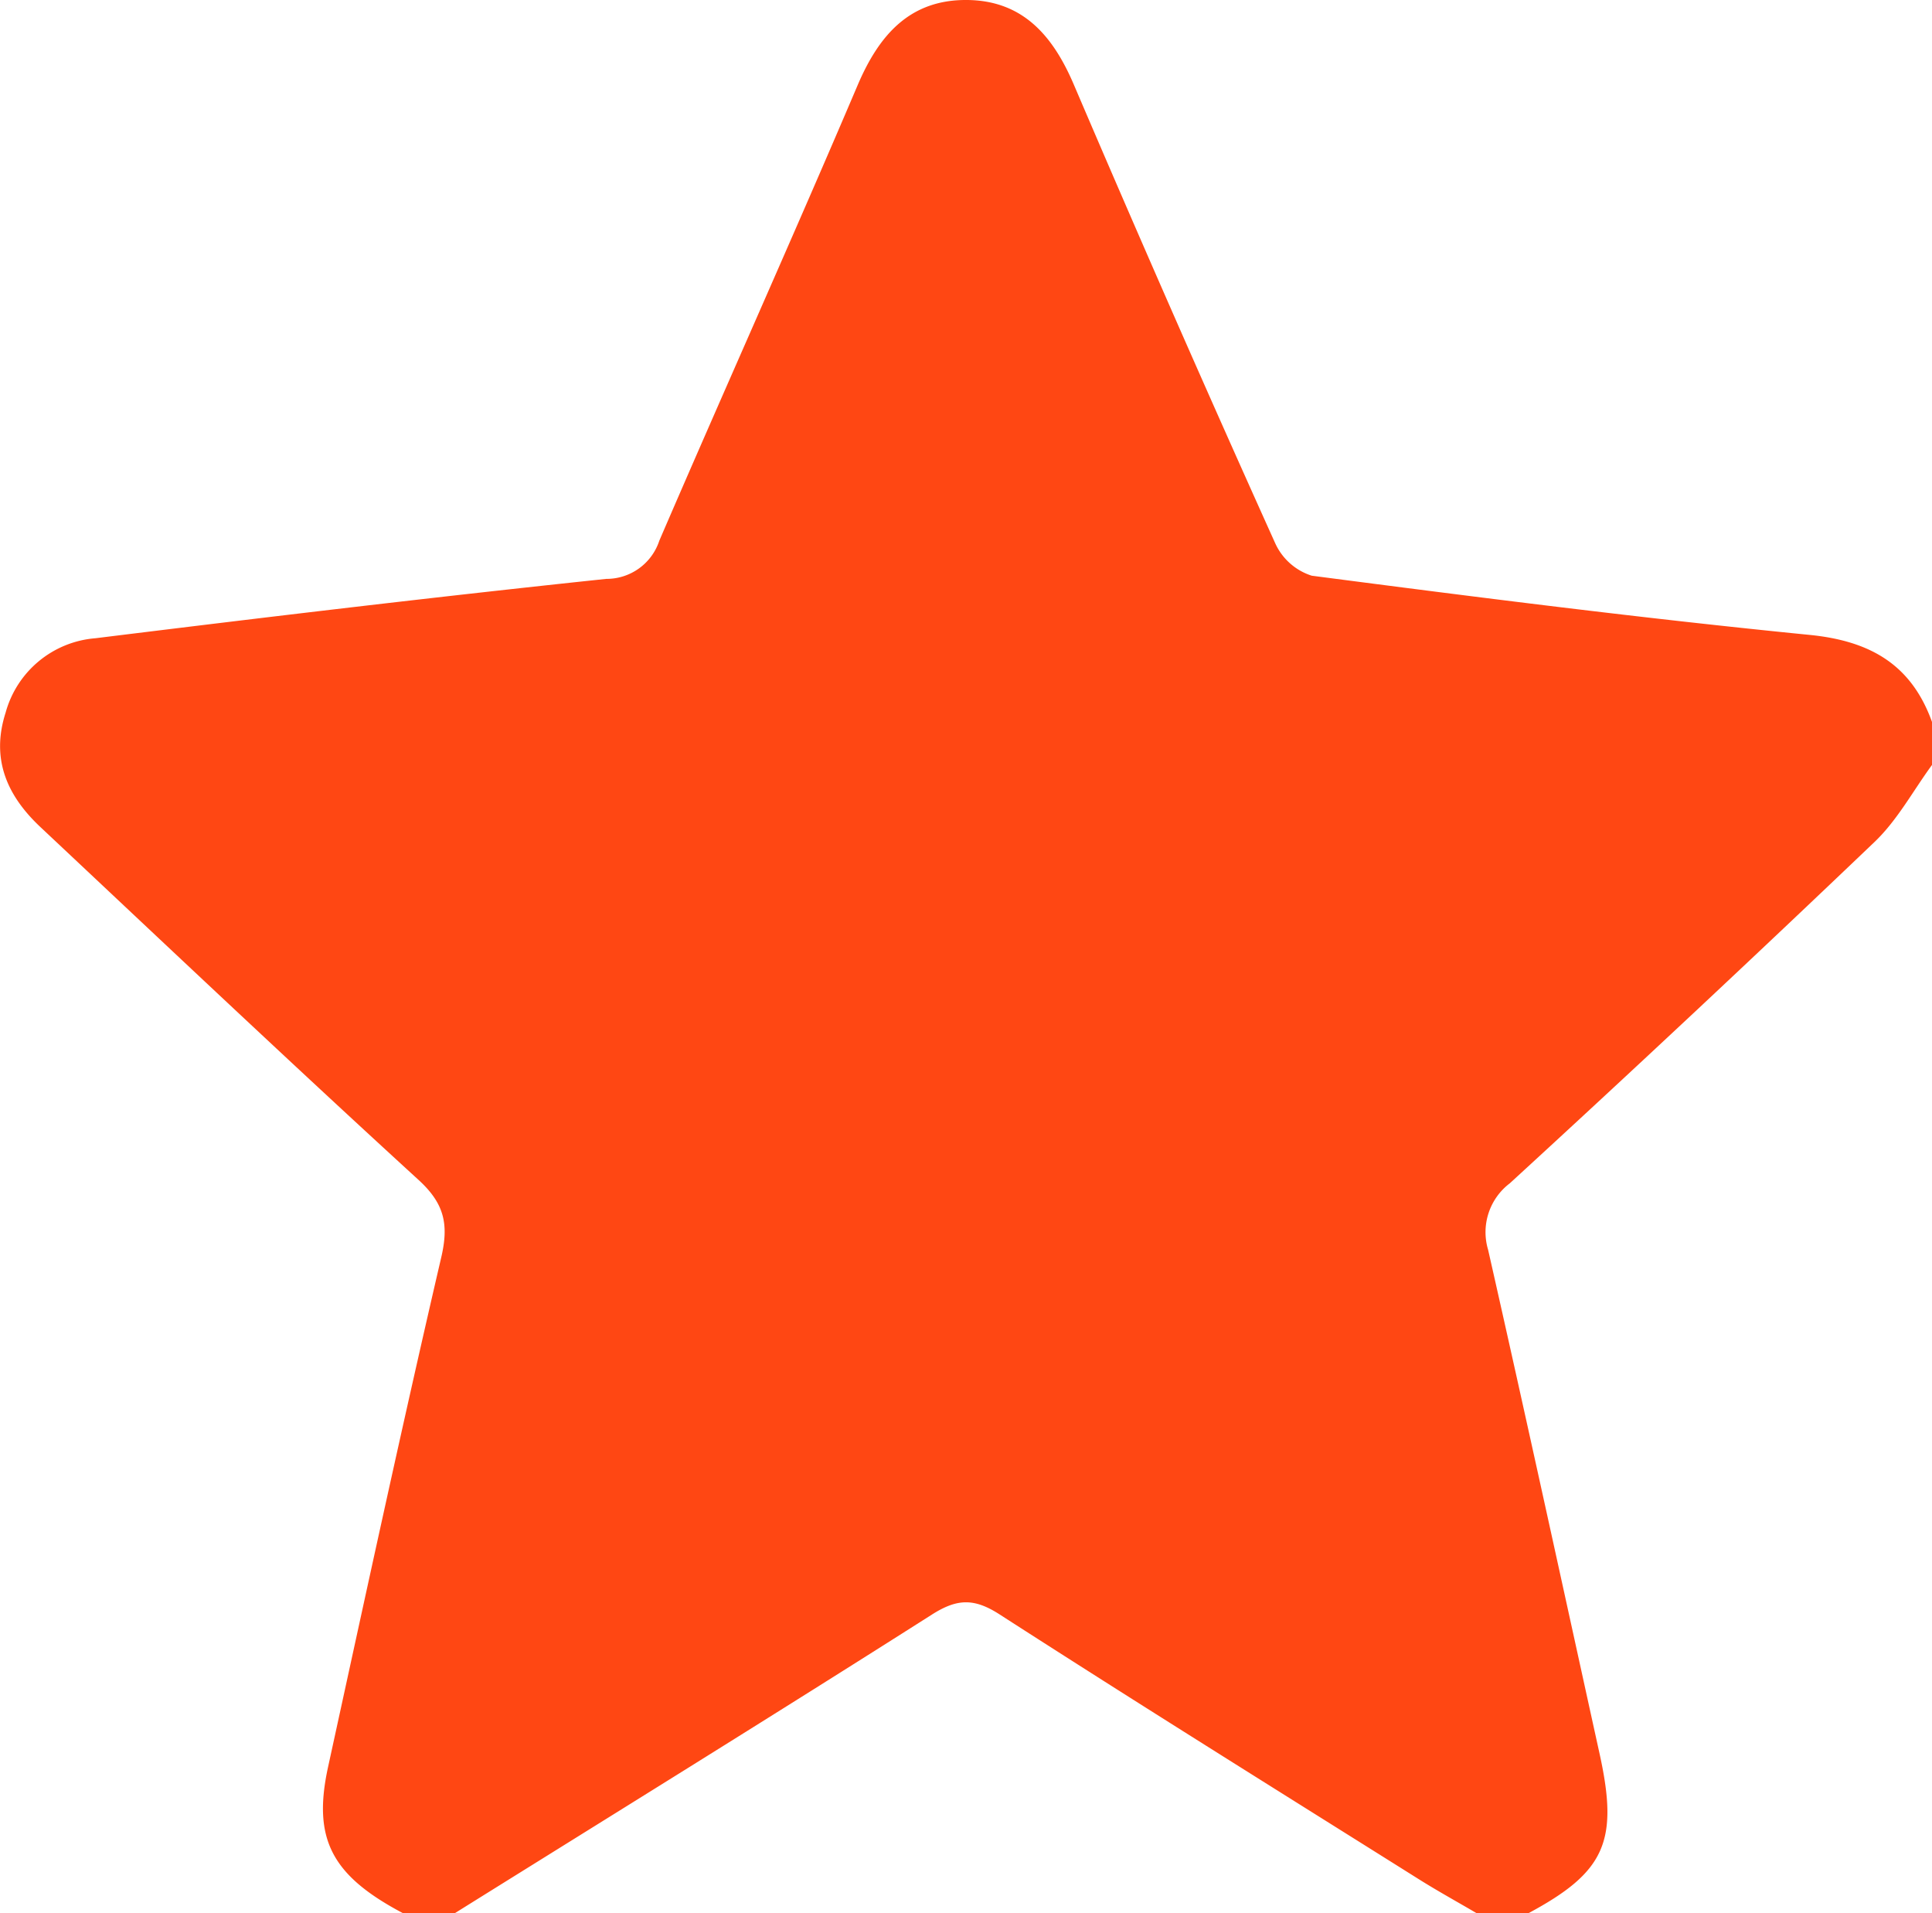 <svg xmlns="http://www.w3.org/2000/svg" width="149.343" height="147.871" viewBox="0 0 149.343 147.871">
  <path fill="#ff4713" id="Trazado_21" data-name="Trazado 21" d="M3828.854,875.727h-3.984c-1.5-.88-3.029-1.721-4.5-2.646-10.811-6.789-21.649-13.537-32.379-20.448-1.97-1.269-3.277-1.239-5.24.009-12.24,7.782-24.581,15.408-36.888,23.085h-3.984c-5.533-2.922-7.021-5.745-5.8-11.324,2.867-13.131,5.7-26.271,8.743-39.362.6-2.56.246-4.166-1.751-5.992-9.834-8.993-19.515-18.148-29.229-27.27-2.578-2.421-3.847-5.252-2.689-8.855a7.845,7.845,0,0,1,6.946-5.741c13.149-1.625,26.306-3.2,39.483-4.587a4.293,4.293,0,0,0,4.1-2.956c5.067-11.751,10.316-23.426,15.329-35.2,1.657-3.892,4.049-6.635,8.485-6.584,4.276.049,6.6,2.746,8.212,6.505q7.609,17.8,15.569,35.453a4.644,4.644,0,0,0,2.836,2.536c12.808,1.67,25.627,3.3,38.48,4.575,4.741.47,7.891,2.329,9.475,6.751v3.288c-1.468,2-2.677,4.271-4.449,5.962q-13.964,13.335-28.2,26.388a4.737,4.737,0,0,0-1.672,5.137c2.943,12.99,5.77,26.006,8.631,39.015C3835.847,870.183,3834.778,872.551,3828.854,875.727Z" transform="translate(-3710.716 -727.856)"/>
</svg>
